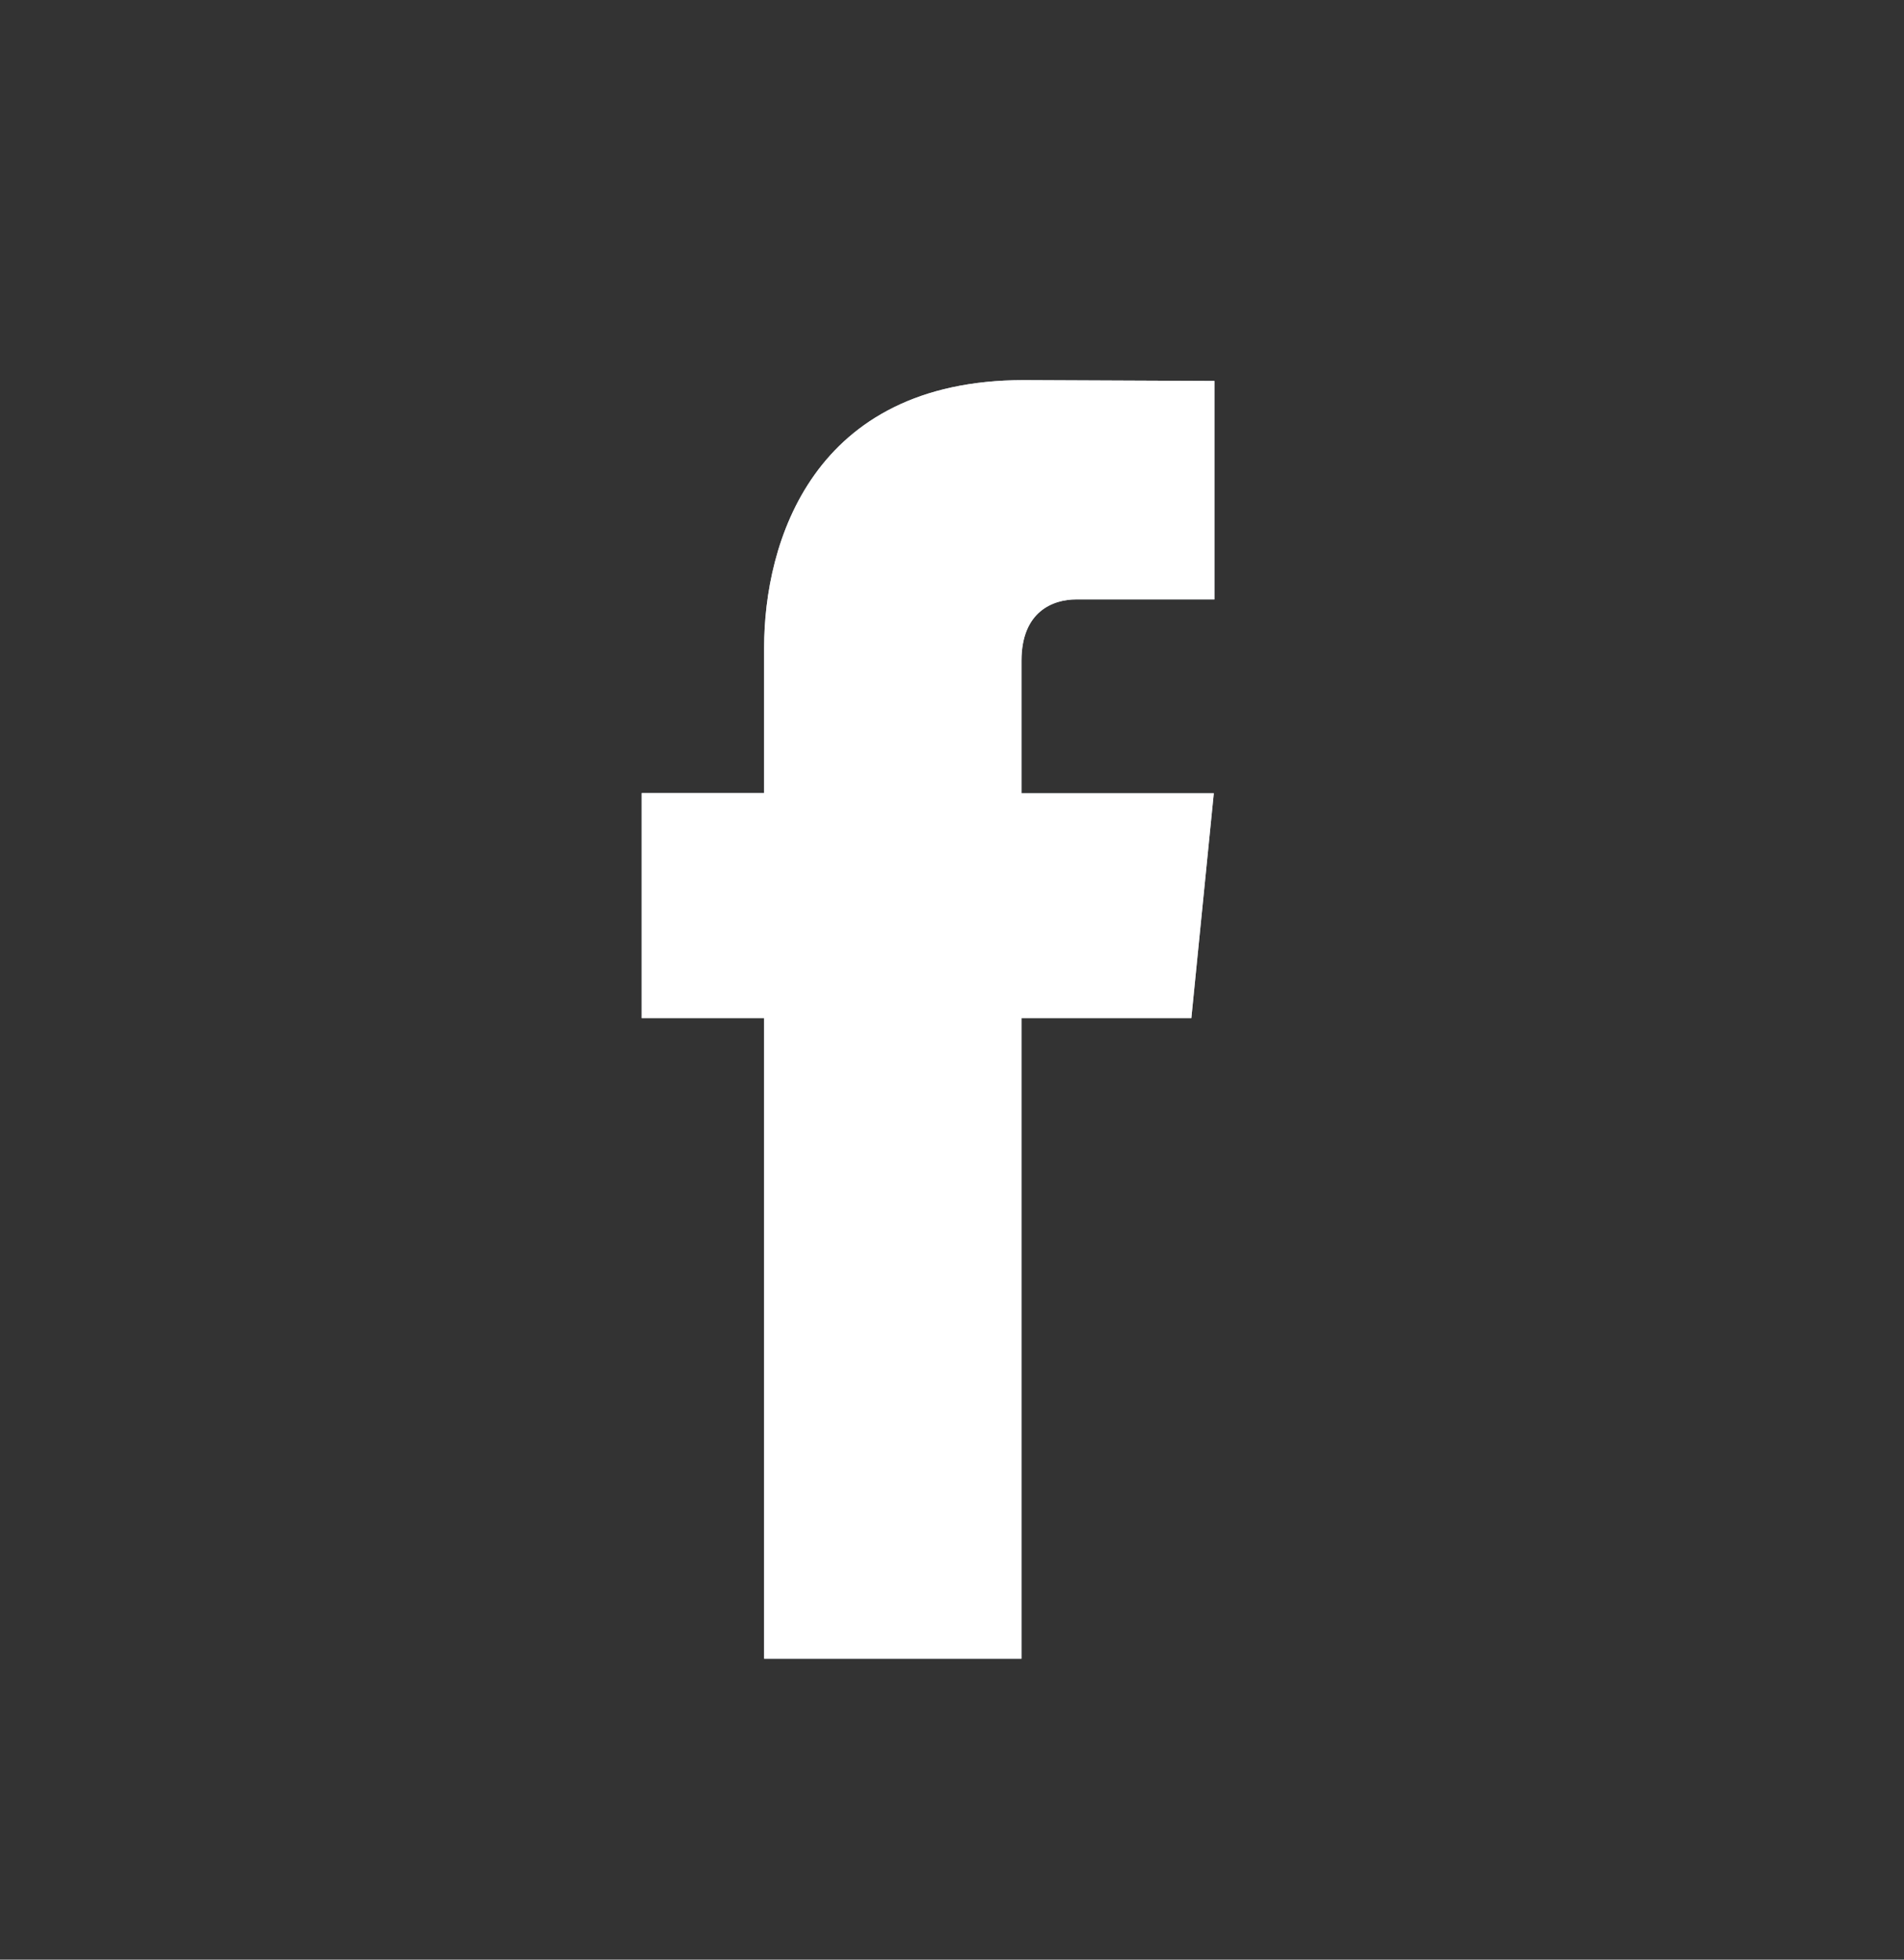 <svg width="34" height="35" viewBox="0 0 34 35" fill="none" xmlns="http://www.w3.org/2000/svg">
<rect x="0" y="0" width="34" height="35" fill="#333333" stroke="none"/>
<path d="M21.274 18.185H18.241V29.625H13.645V18.185H11.459V14.165H13.645V11.563C13.645 9.702 14.503 6.789 18.281 6.789L21.686 6.804V10.706H19.216C18.811 10.706 18.241 10.915 18.241 11.802V14.168H21.675L21.274 18.185Z" fill="#BEC7D1" style="mix-blend-mode:darken"/>
<path d="M21.274 18.185H18.241V29.625H13.645V18.185H11.459V14.165H13.645V11.563C13.645 9.702 14.503 6.789 18.281 6.789L21.686 6.804V10.706H19.216C18.811 10.706 18.241 10.915 18.241 11.802V14.168H21.675L21.274 18.185Z" fill="white"/>
</svg>
